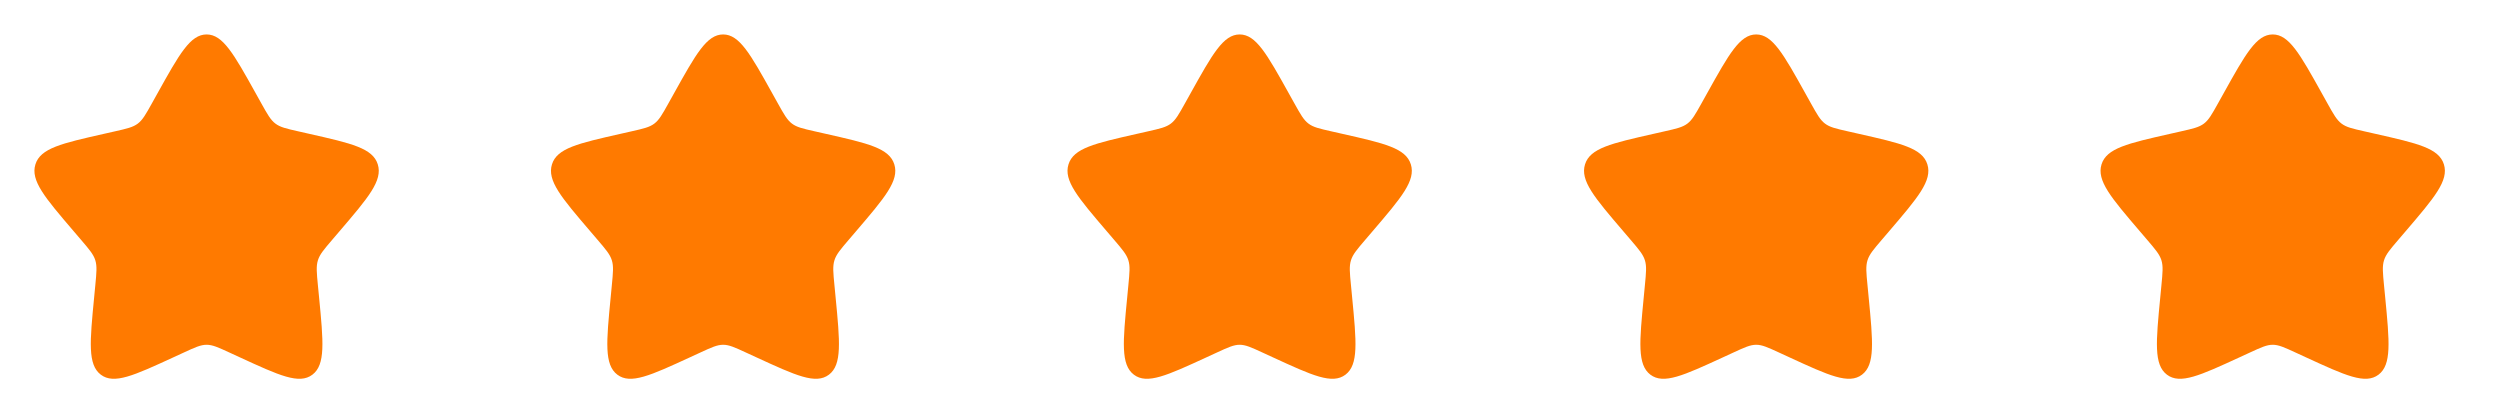 <svg width="121" height="20" viewBox="0 0 121 20" fill="none" xmlns="http://www.w3.org/2000/svg">
<path d="M7.628 4.507C8.683 2.613 9.211 1.667 10 1.667C10.789 1.667 11.317 2.613 12.372 4.507L12.645 4.997C12.945 5.535 13.095 5.804 13.329 5.981C13.563 6.159 13.854 6.225 14.437 6.357L14.967 6.477C17.017 6.94 18.042 7.172 18.285 7.956C18.529 8.741 17.831 9.558 16.433 11.192L16.072 11.614C15.675 12.079 15.476 12.311 15.387 12.598C15.297 12.885 15.327 13.195 15.387 13.815L15.442 14.379C15.653 16.559 15.759 17.649 15.121 18.134C14.482 18.618 13.523 18.176 11.604 17.293L11.107 17.064C10.562 16.813 10.289 16.687 10 16.687C9.711 16.687 9.438 16.813 8.893 17.064L8.396 17.293C6.477 18.176 5.518 18.618 4.879 18.134C4.241 17.649 4.347 16.559 4.558 14.379L4.612 13.815C4.672 13.195 4.702 12.885 4.613 12.598C4.524 12.311 4.325 12.079 3.928 11.614L3.567 11.192C2.169 9.558 1.471 8.741 1.714 7.956C1.958 7.172 2.983 6.94 5.033 6.477L5.563 6.357C6.146 6.225 6.437 6.159 6.671 5.981C6.905 5.804 7.055 5.535 7.355 4.997L7.628 4.507Z" fill="#FF7A00"/>
<path d="M32.628 4.507C33.683 2.613 34.211 1.667 35 1.667C35.789 1.667 36.317 2.613 37.372 4.507L37.645 4.997C37.945 5.535 38.095 5.804 38.329 5.981C38.563 6.159 38.854 6.225 39.437 6.357L39.967 6.477C42.017 6.94 43.042 7.172 43.285 7.956C43.529 8.741 42.831 9.558 41.433 11.192L41.072 11.614C40.675 12.079 40.476 12.311 40.387 12.598C40.297 12.885 40.327 13.195 40.388 13.815L40.442 14.379C40.653 16.559 40.759 17.649 40.121 18.134C39.482 18.618 38.523 18.176 36.604 17.293L36.107 17.064C35.562 16.813 35.289 16.687 35 16.687C34.711 16.687 34.438 16.813 33.893 17.064L33.396 17.293C31.477 18.176 30.518 18.618 29.879 18.134C29.241 17.649 29.346 16.559 29.558 14.379L29.612 13.815C29.672 13.195 29.703 12.885 29.613 12.598C29.524 12.311 29.325 12.079 28.928 11.614L28.567 11.192C27.169 9.558 26.471 8.741 26.715 7.956C26.958 7.172 27.983 6.94 30.033 6.477L30.563 6.357C31.146 6.225 31.437 6.159 31.671 5.981C31.905 5.804 32.055 5.535 32.355 4.997L32.628 4.507Z" fill="#FF7A00"/>
<path d="M57.628 4.507C58.683 2.613 59.211 1.667 60 1.667C60.789 1.667 61.317 2.613 62.372 4.507L62.645 4.997C62.945 5.535 63.095 5.804 63.329 5.981C63.563 6.159 63.854 6.225 64.437 6.357L64.967 6.477C67.017 6.94 68.042 7.172 68.285 7.956C68.529 8.741 67.831 9.558 66.433 11.192L66.072 11.614C65.675 12.079 65.476 12.311 65.387 12.598C65.297 12.885 65.327 13.195 65.388 13.815L65.442 14.379C65.653 16.559 65.759 17.649 65.121 18.134C64.482 18.618 63.523 18.176 61.604 17.293L61.107 17.064C60.562 16.813 60.289 16.687 60 16.687C59.711 16.687 59.438 16.813 58.893 17.064L58.396 17.293C56.477 18.176 55.518 18.618 54.879 18.134C54.241 17.649 54.346 16.559 54.558 14.379L54.612 13.815C54.672 13.195 54.703 12.885 54.613 12.598C54.524 12.311 54.325 12.079 53.928 11.614L53.567 11.192C52.169 9.558 51.471 8.741 51.715 7.956C51.958 7.172 52.983 6.94 55.033 6.477L55.563 6.357C56.146 6.225 56.437 6.159 56.671 5.981C56.905 5.804 57.055 5.535 57.355 4.997L57.628 4.507Z" fill="#FF7A00"/>
<path d="M82.628 4.507C83.683 2.613 84.211 1.667 85 1.667C85.789 1.667 86.317 2.613 87.372 4.507L87.645 4.997C87.945 5.535 88.095 5.804 88.329 5.981C88.563 6.159 88.854 6.225 89.437 6.357L89.967 6.477C92.017 6.94 93.042 7.172 93.285 7.956C93.529 8.741 92.831 9.558 91.433 11.192L91.072 11.614C90.675 12.079 90.476 12.311 90.387 12.598C90.297 12.885 90.327 13.195 90.388 13.815L90.442 14.379C90.653 16.559 90.759 17.649 90.121 18.134C89.482 18.618 88.523 18.176 86.604 17.293L86.107 17.064C85.562 16.813 85.289 16.687 85 16.687C84.711 16.687 84.438 16.813 83.893 17.064L83.396 17.293C81.477 18.176 80.518 18.618 79.879 18.134C79.241 17.649 79.347 16.559 79.558 14.379L79.612 13.815C79.672 13.195 79.703 12.885 79.613 12.598C79.524 12.311 79.325 12.079 78.928 11.614L78.567 11.192C77.169 9.558 76.471 8.741 76.715 7.956C76.958 7.172 77.983 6.94 80.033 6.477L80.563 6.357C81.146 6.225 81.437 6.159 81.671 5.981C81.905 5.804 82.055 5.535 82.355 4.997L82.628 4.507Z" fill="#FF7A00"/>
<path d="M107.628 4.507C108.683 2.613 109.211 1.667 110 1.667C110.789 1.667 111.317 2.613 112.372 4.507L112.645 4.997C112.945 5.535 113.095 5.804 113.329 5.981C113.563 6.159 113.854 6.225 114.437 6.357L114.967 6.477C117.017 6.94 118.042 7.172 118.285 7.956C118.529 8.741 117.831 9.558 116.433 11.192L116.072 11.614C115.675 12.079 115.476 12.311 115.387 12.598C115.297 12.885 115.327 13.195 115.387 13.815L115.442 14.379C115.653 16.559 115.759 17.649 115.121 18.134C114.482 18.618 113.523 18.176 111.604 17.293L111.107 17.064C110.562 16.813 110.289 16.687 110 16.687C109.711 16.687 109.438 16.813 108.893 17.064L108.396 17.293C106.477 18.176 105.518 18.618 104.879 18.134C104.241 17.649 104.347 16.559 104.558 14.379L104.612 13.815C104.672 13.195 104.702 12.885 104.613 12.598C104.524 12.311 104.325 12.079 103.928 11.614L103.567 11.192C102.169 9.558 101.471 8.741 101.714 7.956C101.958 7.172 102.983 6.94 105.033 6.477L105.563 6.357C106.146 6.225 106.437 6.159 106.671 5.981C106.905 5.804 107.055 5.535 107.355 4.997L107.628 4.507Z" fill="#FF7A00"/>
</svg>
